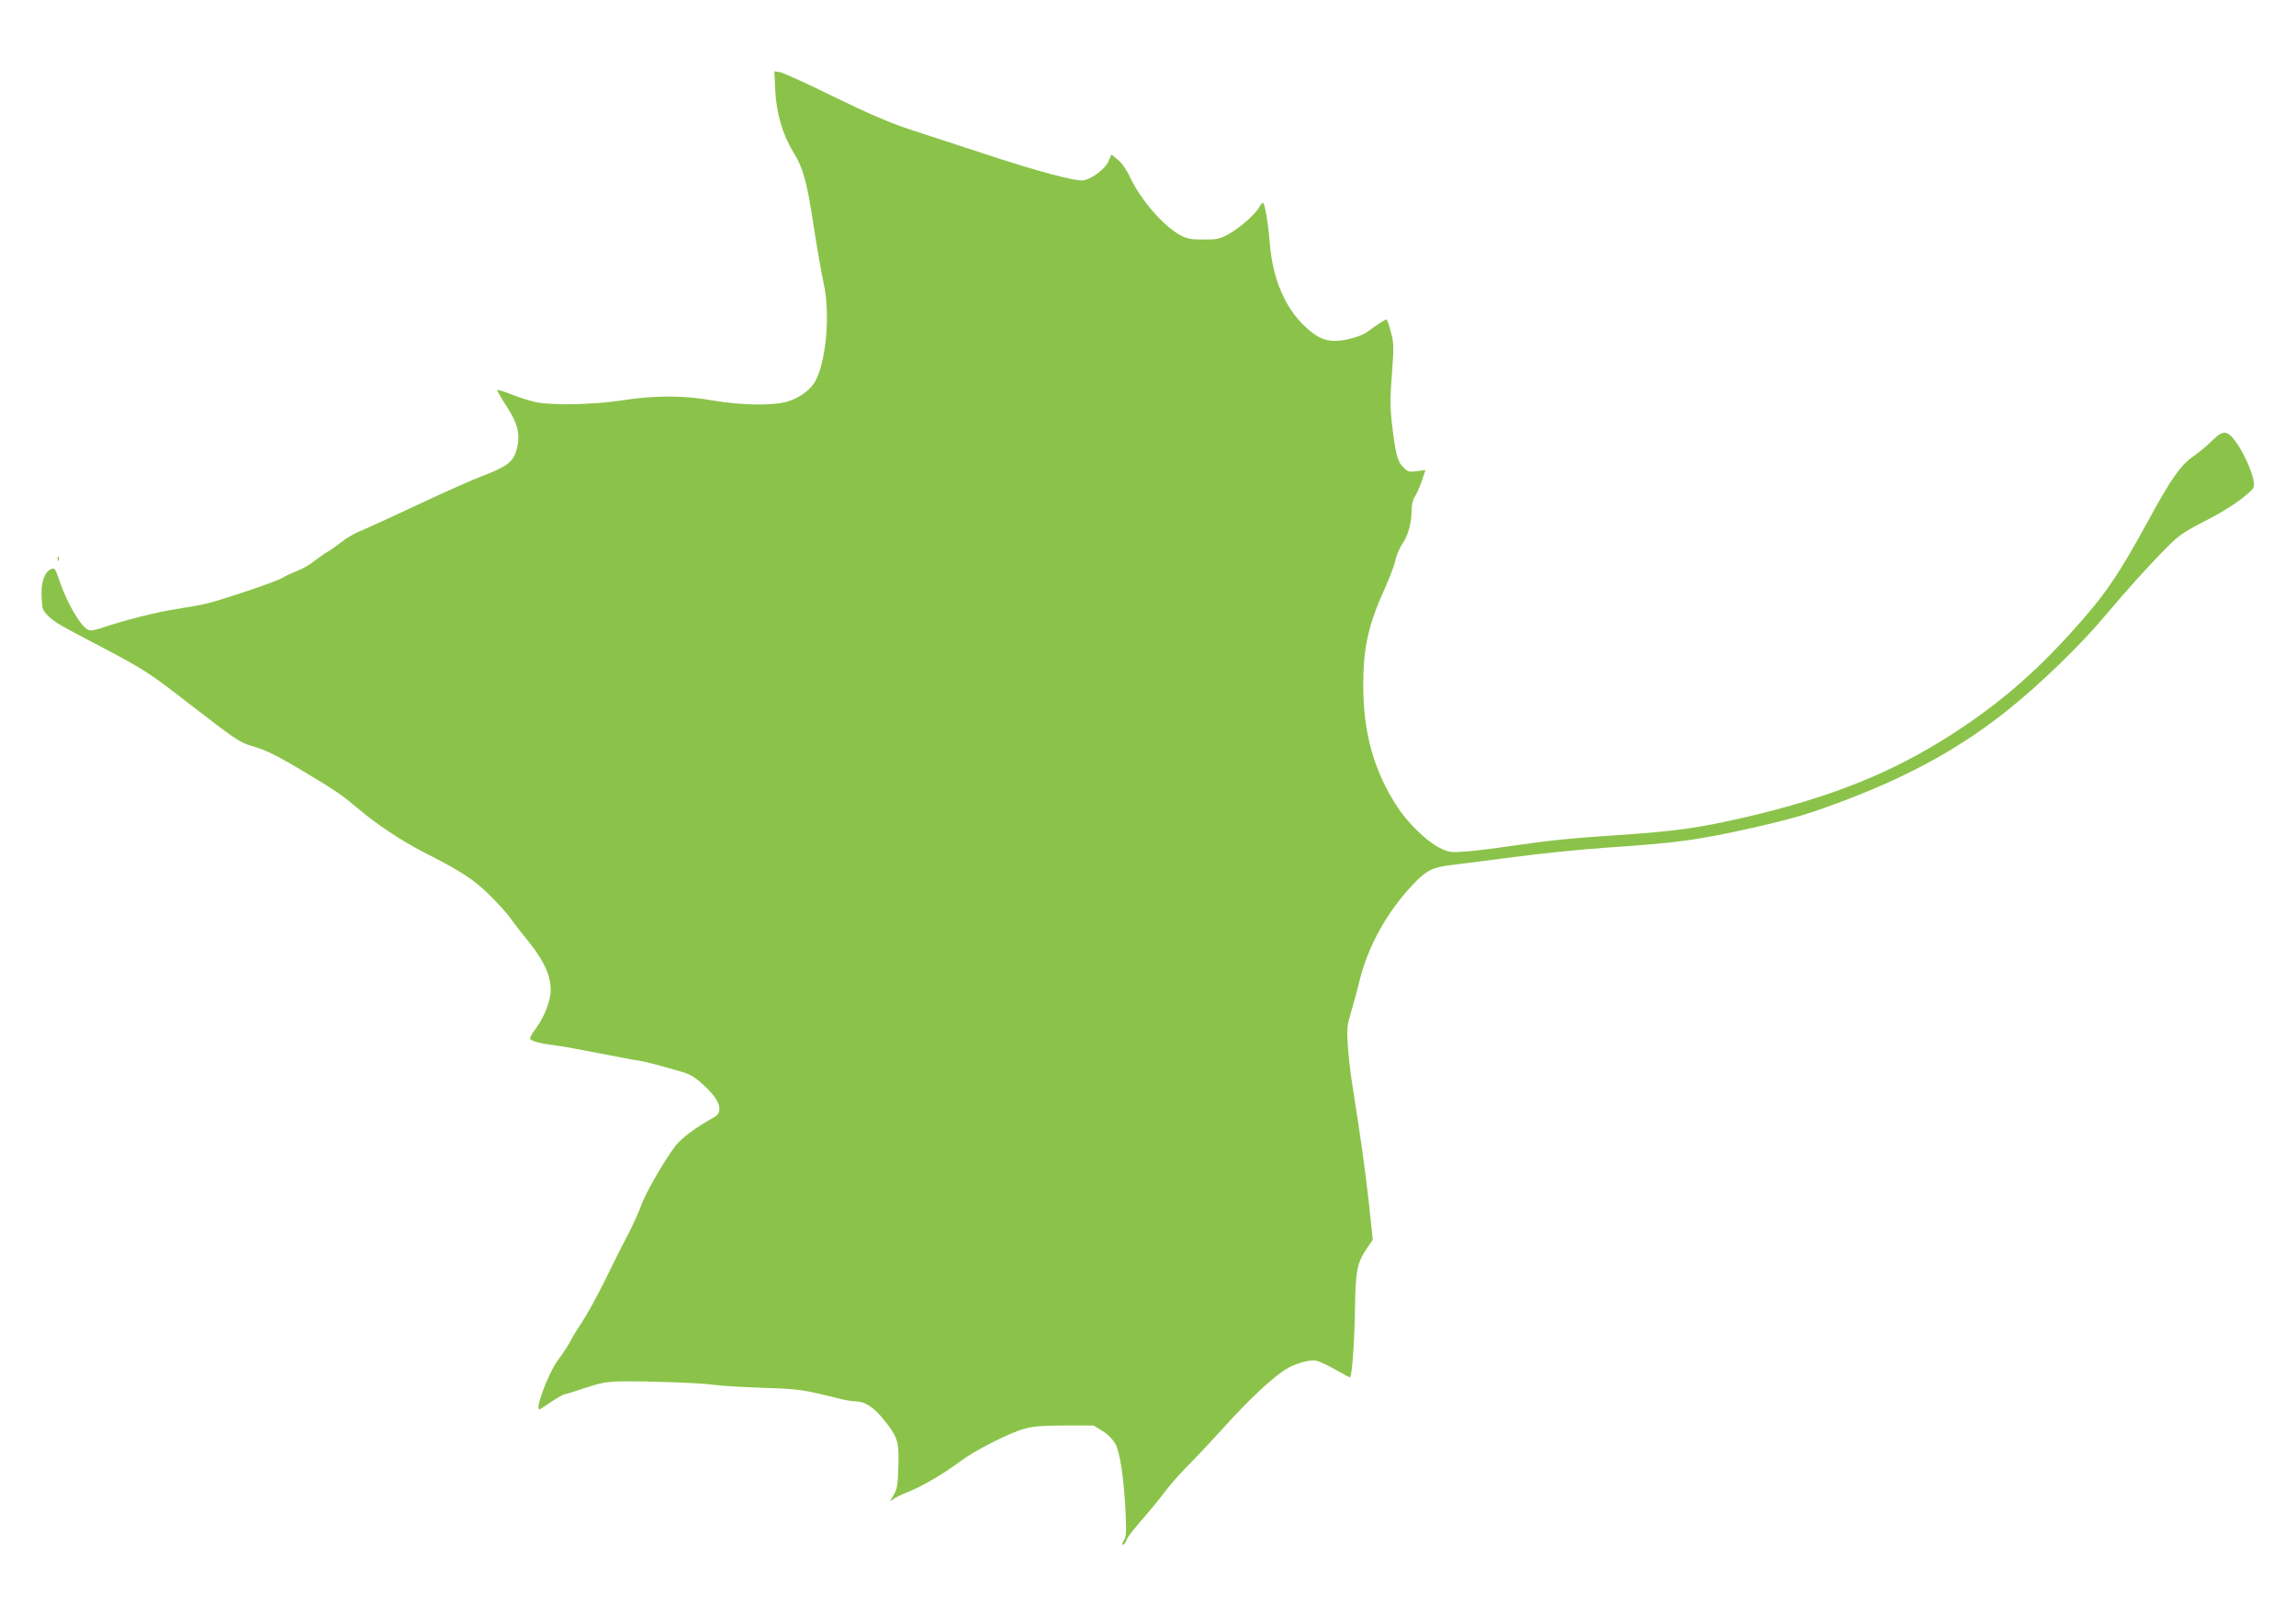 <?xml version="1.0" standalone="no"?>
<!DOCTYPE svg PUBLIC "-//W3C//DTD SVG 20010904//EN"
 "http://www.w3.org/TR/2001/REC-SVG-20010904/DTD/svg10.dtd">
<svg version="1.0" xmlns="http://www.w3.org/2000/svg"
 width="1280pt" height="900pt" viewBox="0 0 1280 900"
 preserveAspectRatio="xMidYMid meet">
<g transform="translate(0,900) scale(0.1,-0.1)"
fill="#8bc34a" stroke="none">
<path d="M4322 8494 c6 -125 42 -247 102 -344 53 -85 75 -165 112 -409 19
-124 44 -266 55 -316 37 -162 18 -419 -41 -540 -26 -54 -86 -100 -160 -123
-79 -24 -261 -21 -416 6 -159 29 -324 29 -504 1 -159 -25 -393 -29 -485 -10
-33 8 -93 26 -134 43 -40 16 -76 27 -78 24 -3 -3 18 -39 45 -81 71 -106 86
-170 60 -258 -18 -61 -54 -88 -179 -136 -63 -24 -231 -98 -374 -166 -143 -67
-285 -132 -315 -144 -30 -12 -78 -39 -105 -61 -28 -22 -63 -47 -80 -56 -16 -9
-49 -32 -73 -51 -24 -20 -67 -44 -95 -55 -29 -11 -66 -28 -83 -39 -35 -21
-334 -122 -427 -144 -34 -8 -109 -21 -167 -30 -102 -15 -295 -64 -414 -105
-40 -13 -63 -17 -75 -10 -43 22 -114 144 -157 266 -26 77 -29 81 -50 72 -37
-17 -57 -77 -52 -157 3 -66 6 -74 38 -105 36 -35 55 -46 330 -190 200 -106
241 -132 445 -291 260 -201 293 -224 354 -241 88 -26 145 -54 311 -154 174
-105 197 -121 294 -203 96 -81 233 -172 351 -233 219 -111 285 -155 375 -243
47 -47 97 -102 110 -121 13 -19 61 -82 107 -138 87 -109 123 -188 123 -271 0
-57 -36 -150 -80 -209 -22 -29 -38 -57 -35 -62 8 -12 62 -27 125 -34 49 -6
131 -21 390 -71 41 -8 89 -17 105 -19 29 -4 117 -28 233 -62 39 -11 71 -31
115 -72 93 -85 113 -149 56 -180 -95 -52 -181 -115 -214 -159 -63 -83 -165
-260 -190 -330 -13 -38 -49 -115 -79 -173 -30 -58 -67 -130 -81 -160 -72 -150
-142 -279 -194 -355 -11 -16 -31 -50 -44 -75 -14 -25 -43 -70 -66 -100 -58
-78 -138 -298 -99 -273 7 4 39 25 70 46 31 20 62 37 68 37 7 0 58 16 113 35
85 28 118 34 197 36 156 2 440 -8 520 -19 41 -6 165 -13 275 -17 199 -6 220
-9 427 -61 32 -8 69 -14 83 -14 57 0 106 -32 165 -106 76 -95 83 -120 78 -263
-3 -101 -7 -122 -28 -157 -20 -33 -21 -37 -4 -22 11 10 49 28 84 42 74 28 198
100 297 174 86 63 270 156 354 179 49 14 102 18 225 18 l161 0 49 -30 c30 -19
58 -47 72 -72 26 -48 47 -186 57 -381 5 -113 4 -137 -10 -158 -8 -13 -11 -24
-5 -24 6 0 15 12 20 26 9 23 34 54 141 178 19 22 56 69 82 103 26 34 80 95
120 135 40 40 136 142 213 227 127 140 248 254 328 307 46 31 133 57 171 51
18 -3 68 -26 111 -51 43 -25 79 -44 81 -42 11 10 25 215 27 386 3 212 12 254
72 341 l27 39 -22 208 c-20 181 -41 334 -96 683 -7 47 -17 133 -21 191 -6 94
-4 114 16 179 12 41 35 124 50 186 48 191 151 378 294 530 75 81 113 100 218
112 46 6 205 26 353 45 149 20 374 42 500 51 404 27 515 42 820 110 245 56
322 79 540 162 358 138 632 291 890 497 182 146 402 359 538 521 124 147 249
286 348 385 62 63 93 85 198 139 119 60 202 114 264 170 23 21 26 30 21 60
-10 54 -51 147 -90 205 -56 81 -77 83 -143 19 -26 -27 -73 -65 -104 -87 -70
-48 -123 -124 -247 -351 -176 -322 -245 -422 -438 -635 -212 -234 -412 -403
-669 -568 -329 -211 -671 -347 -1144 -457 -262 -60 -379 -77 -719 -100 -269
-18 -373 -29 -588 -60 -90 -14 -203 -27 -252 -31 -85 -6 -92 -5 -147 22 -69
35 -173 136 -231 224 -132 200 -192 414 -192 681 0 209 28 336 120 539 26 58
53 128 59 157 6 28 24 71 41 95 31 44 50 118 50 192 0 23 7 52 16 65 9 13 27
52 39 87 l22 64 -48 -6 c-44 -6 -51 -4 -77 23 -32 31 -43 77 -64 258 -8 76 -8
138 2 263 11 149 11 168 -6 232 -10 39 -21 70 -25 70 -6 0 -56 -32 -107 -70
-34 -25 -122 -50 -180 -50 -59 0 -103 21 -163 77 -115 106 -184 268 -200 468
-10 120 -28 225 -39 225 -3 0 -13 -12 -21 -26 -20 -38 -107 -114 -170 -149
-48 -27 -63 -30 -139 -30 -70 0 -93 4 -129 24 -93 49 -221 196 -281 323 -18
40 -46 80 -67 97 l-37 30 -17 -39 c-19 -42 -87 -94 -138 -105 -39 -8 -258 50
-566 152 -143 47 -327 107 -410 134 -108 36 -224 86 -415 179 -146 72 -280
133 -299 137 l-34 6 5 -109z"/>
<path d="M321 5884 c0 -11 3 -14 6 -6 3 7 2 16 -1 19 -3 4 -6 -2 -5 -13z"/>
</g>
</svg>
